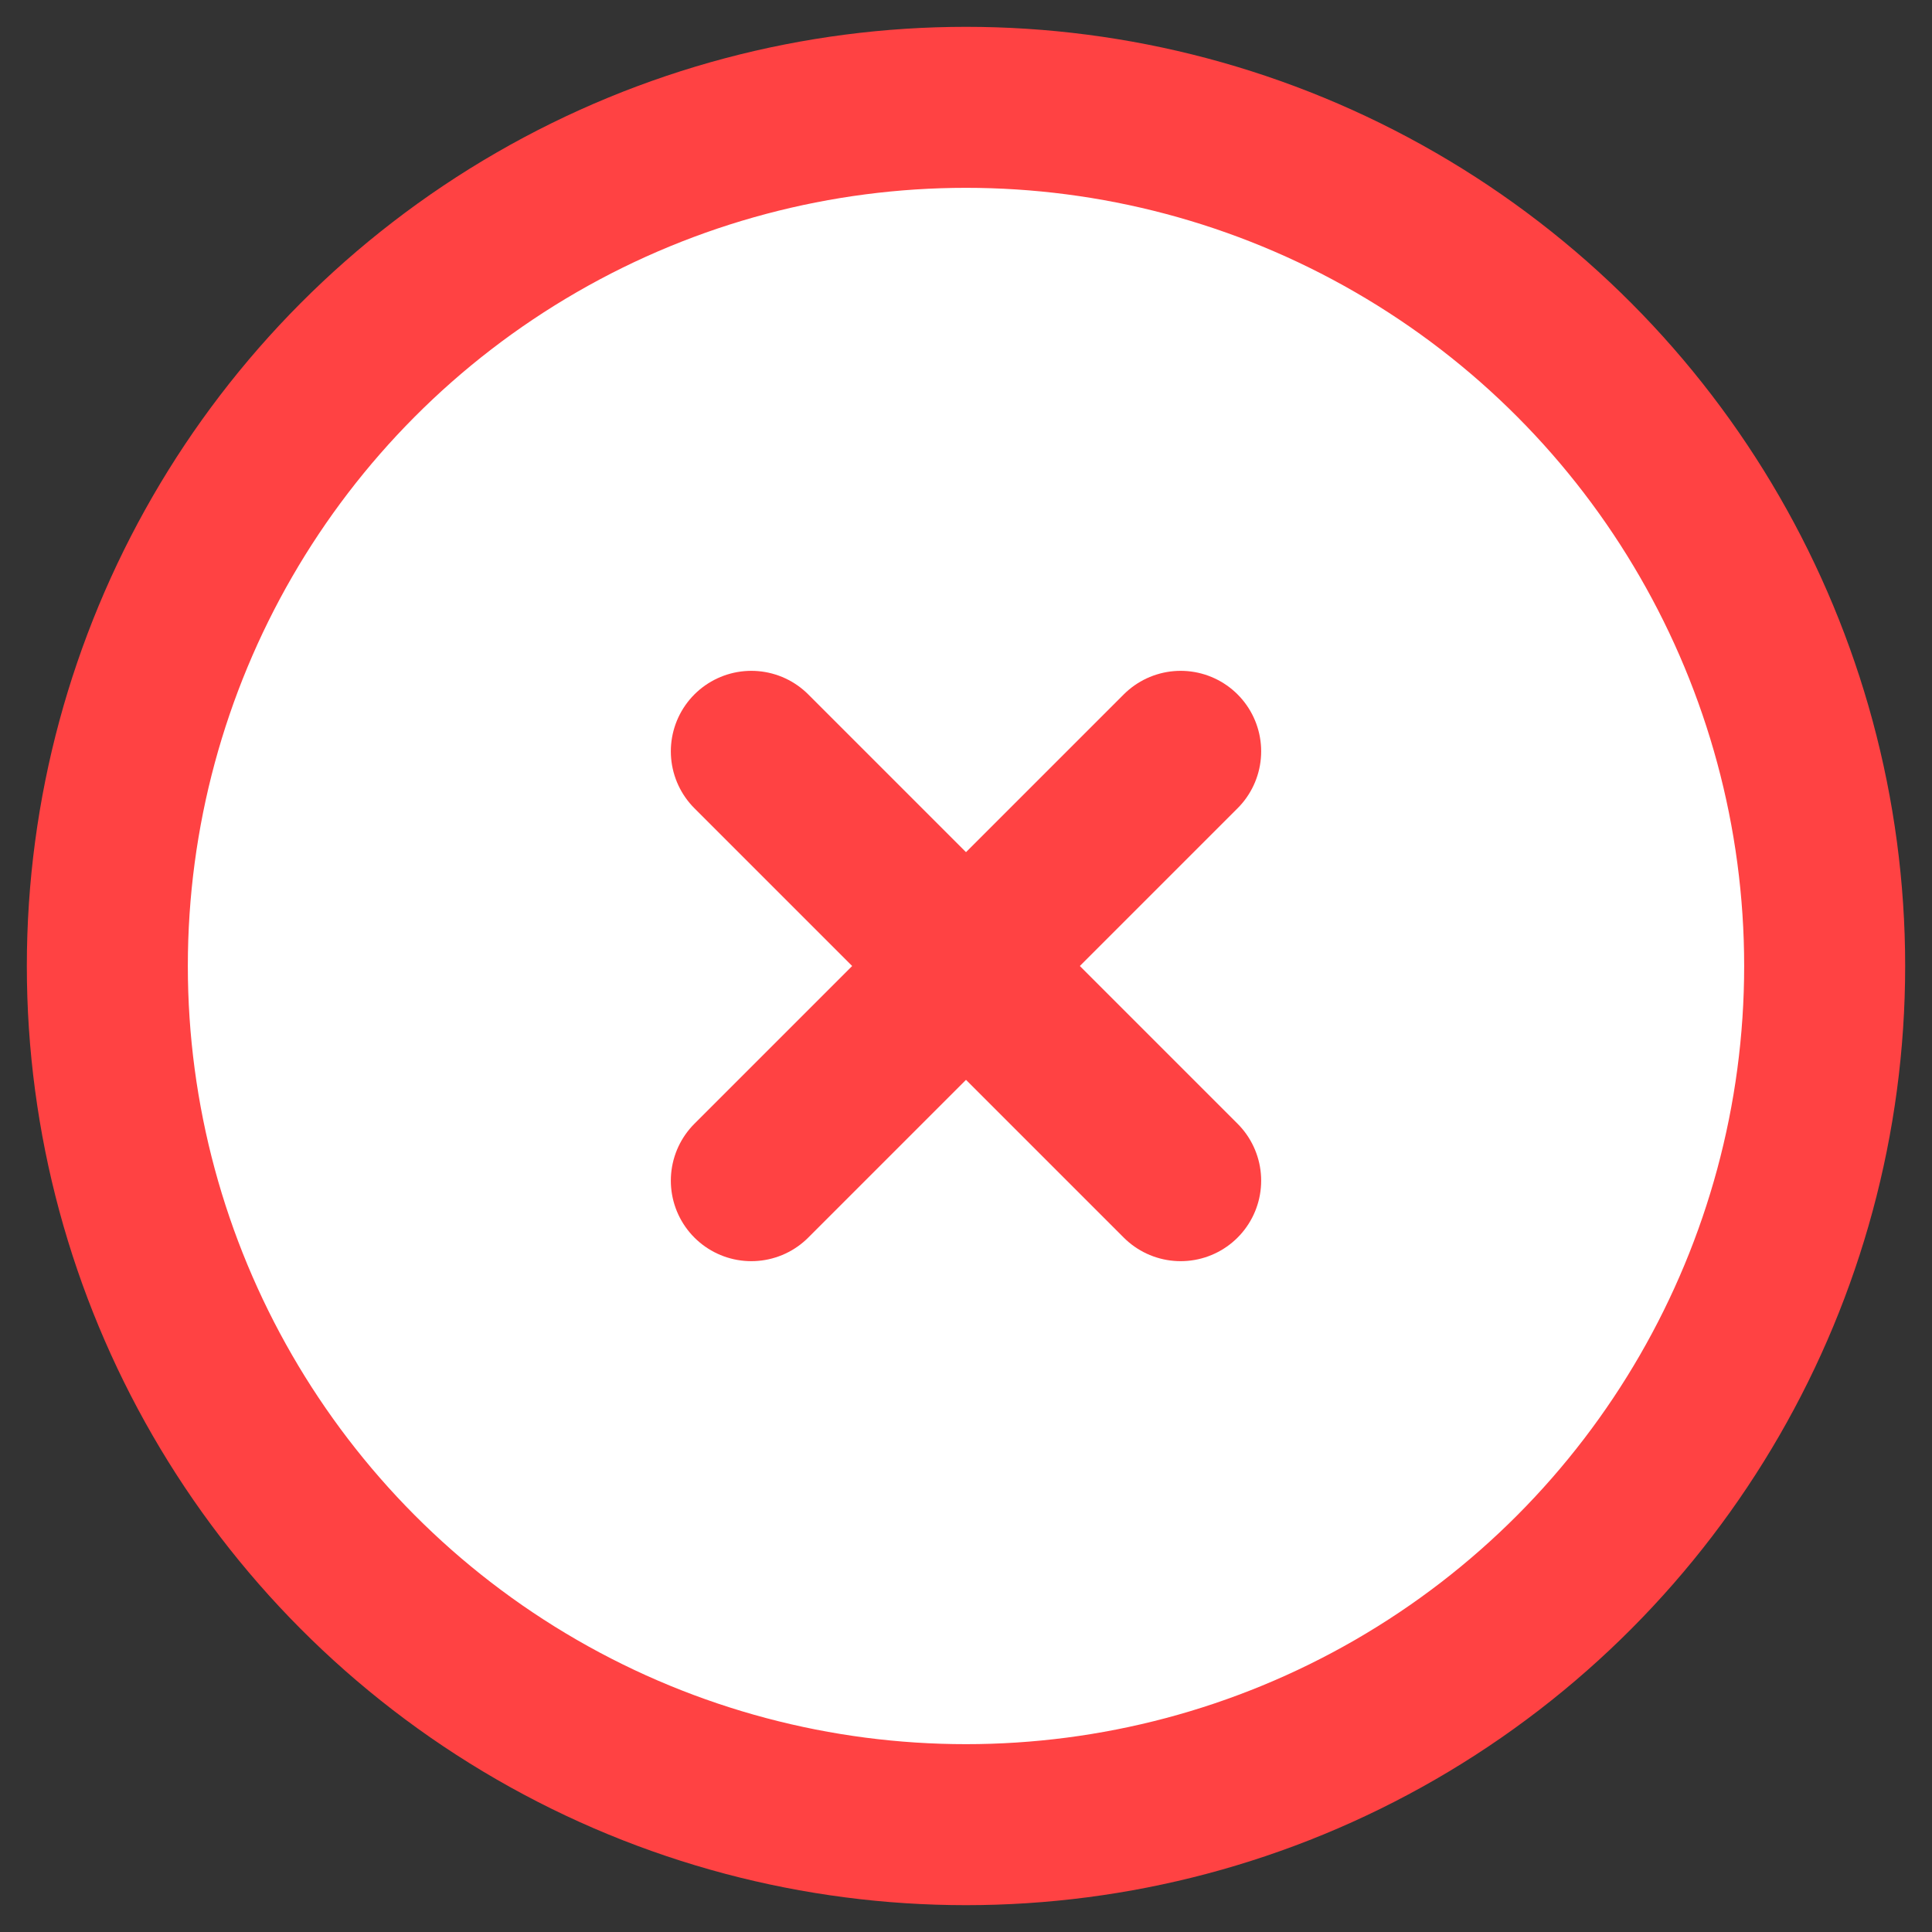 <?xml version="1.0" encoding="UTF-8"?> <svg xmlns="http://www.w3.org/2000/svg" width="18" height="18" viewBox="0 0 18 18" fill="none"><rect x="0" y="0" width="18" height="18" fill="#333333" stroke="none"/> <circle cx="9" cy="9" r="8" fill="white" stroke="#FF4243" stroke-width="1.5"></circle> <path d="M7 11L11 7" stroke="#FF4243" stroke-width="1.5" stroke-linecap="round" stroke-linejoin="round"></path> <path d="M11 11L7 7" stroke="#FF4243" stroke-width="1.5" stroke-linecap="round" stroke-linejoin="round"></path> </svg> 